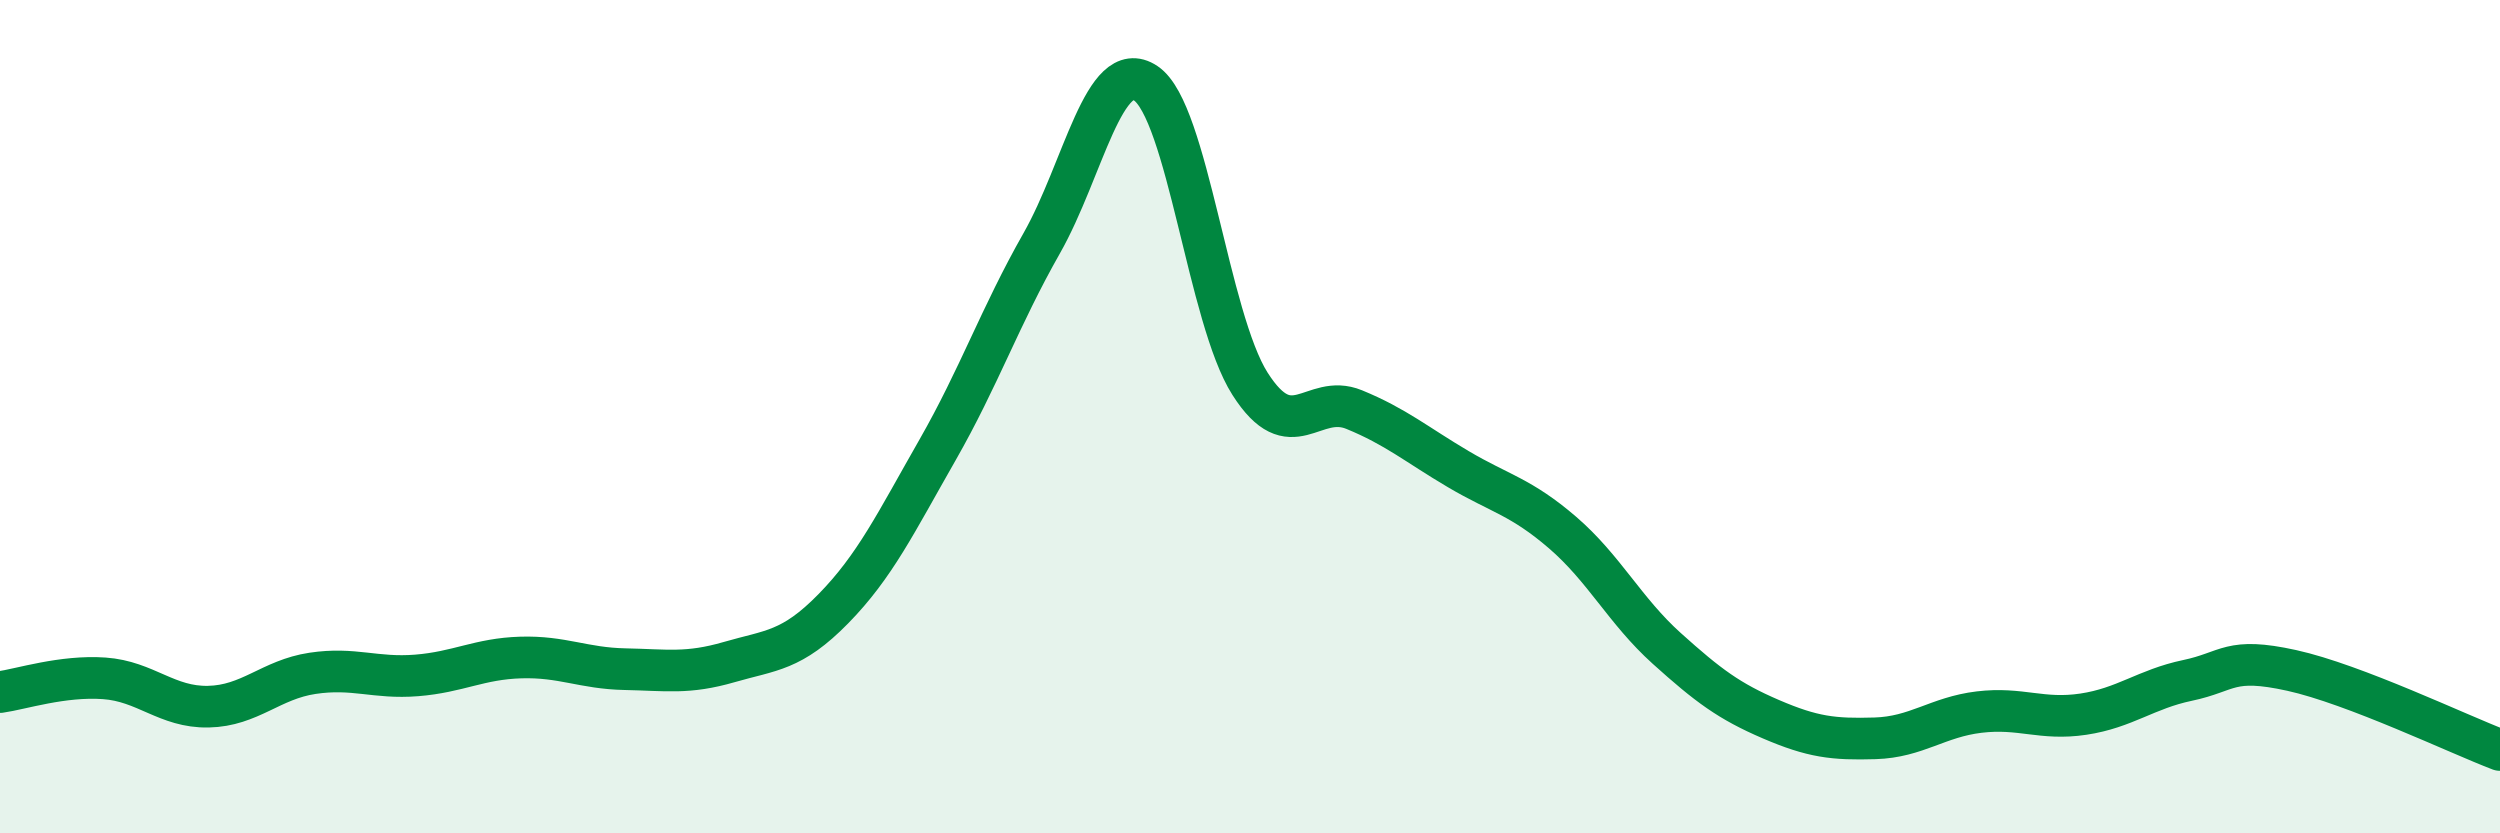 
    <svg width="60" height="20" viewBox="0 0 60 20" xmlns="http://www.w3.org/2000/svg">
      <path
        d="M 0,16.61 C 0.5,16.54 1.5,16.21 2.5,16.28 C 3.5,16.35 4,16.98 5,16.96 C 6,16.94 6.5,16.31 7.5,16.16 C 8.5,16.01 9,16.29 10,16.21 C 11,16.13 11.5,15.81 12.5,15.78 C 13.5,15.75 14,16.04 15,16.06 C 16,16.08 16.5,16.18 17.5,15.89 C 18.5,15.6 19,15.63 20,14.61 C 21,13.59 21.5,12.55 22.5,10.8 C 23.5,9.05 24,7.6 25,5.84 C 26,4.08 26.5,1.33 27.5,2 C 28.5,2.67 29,7.64 30,9.21 C 31,10.78 31.5,9.42 32.5,9.83 C 33.5,10.24 34,10.67 35,11.26 C 36,11.85 36.5,11.92 37.5,12.78 C 38.5,13.64 39,14.66 40,15.56 C 41,16.46 41.5,16.83 42.5,17.26 C 43.5,17.69 44,17.75 45,17.72 C 46,17.69 46.5,17.21 47.5,17.09 C 48.5,16.97 49,17.29 50,17.14 C 51,16.99 51.5,16.54 52.5,16.33 C 53.5,16.12 53.5,15.76 55,16.09 C 56.5,16.42 59,17.62 60,18L60 20L0 20Z"
        fill="#008740"
        opacity="0.1"
        stroke-linecap="round"
        stroke-linejoin="round"
      />
      <path
        d="M 0,16.61 C 0.5,16.54 1.5,16.21 2.5,16.28 C 3.5,16.35 4,16.98 5,16.96 C 6,16.94 6.5,16.31 7.5,16.16 C 8.5,16.01 9,16.29 10,16.21 C 11,16.13 11.5,15.81 12.5,15.78 C 13.5,15.75 14,16.04 15,16.06 C 16,16.08 16.5,16.18 17.5,15.89 C 18.5,15.6 19,15.63 20,14.61 C 21,13.59 21.5,12.55 22.5,10.8 C 23.5,9.05 24,7.6 25,5.84 C 26,4.08 26.5,1.33 27.5,2 C 28.5,2.67 29,7.64 30,9.21 C 31,10.78 31.5,9.42 32.5,9.83 C 33.5,10.24 34,10.67 35,11.26 C 36,11.85 36.5,11.92 37.5,12.78 C 38.5,13.64 39,14.66 40,15.56 C 41,16.46 41.5,16.83 42.5,17.26 C 43.5,17.69 44,17.75 45,17.72 C 46,17.69 46.5,17.21 47.5,17.09 C 48.5,16.97 49,17.29 50,17.14 C 51,16.99 51.5,16.54 52.5,16.33 C 53.5,16.12 53.5,15.76 55,16.09 C 56.5,16.42 59,17.62 60,18"
        stroke="#008740"
        stroke-width="1"
        fill="none"
        stroke-linecap="round"
        stroke-linejoin="round"
      />
    </svg>
  